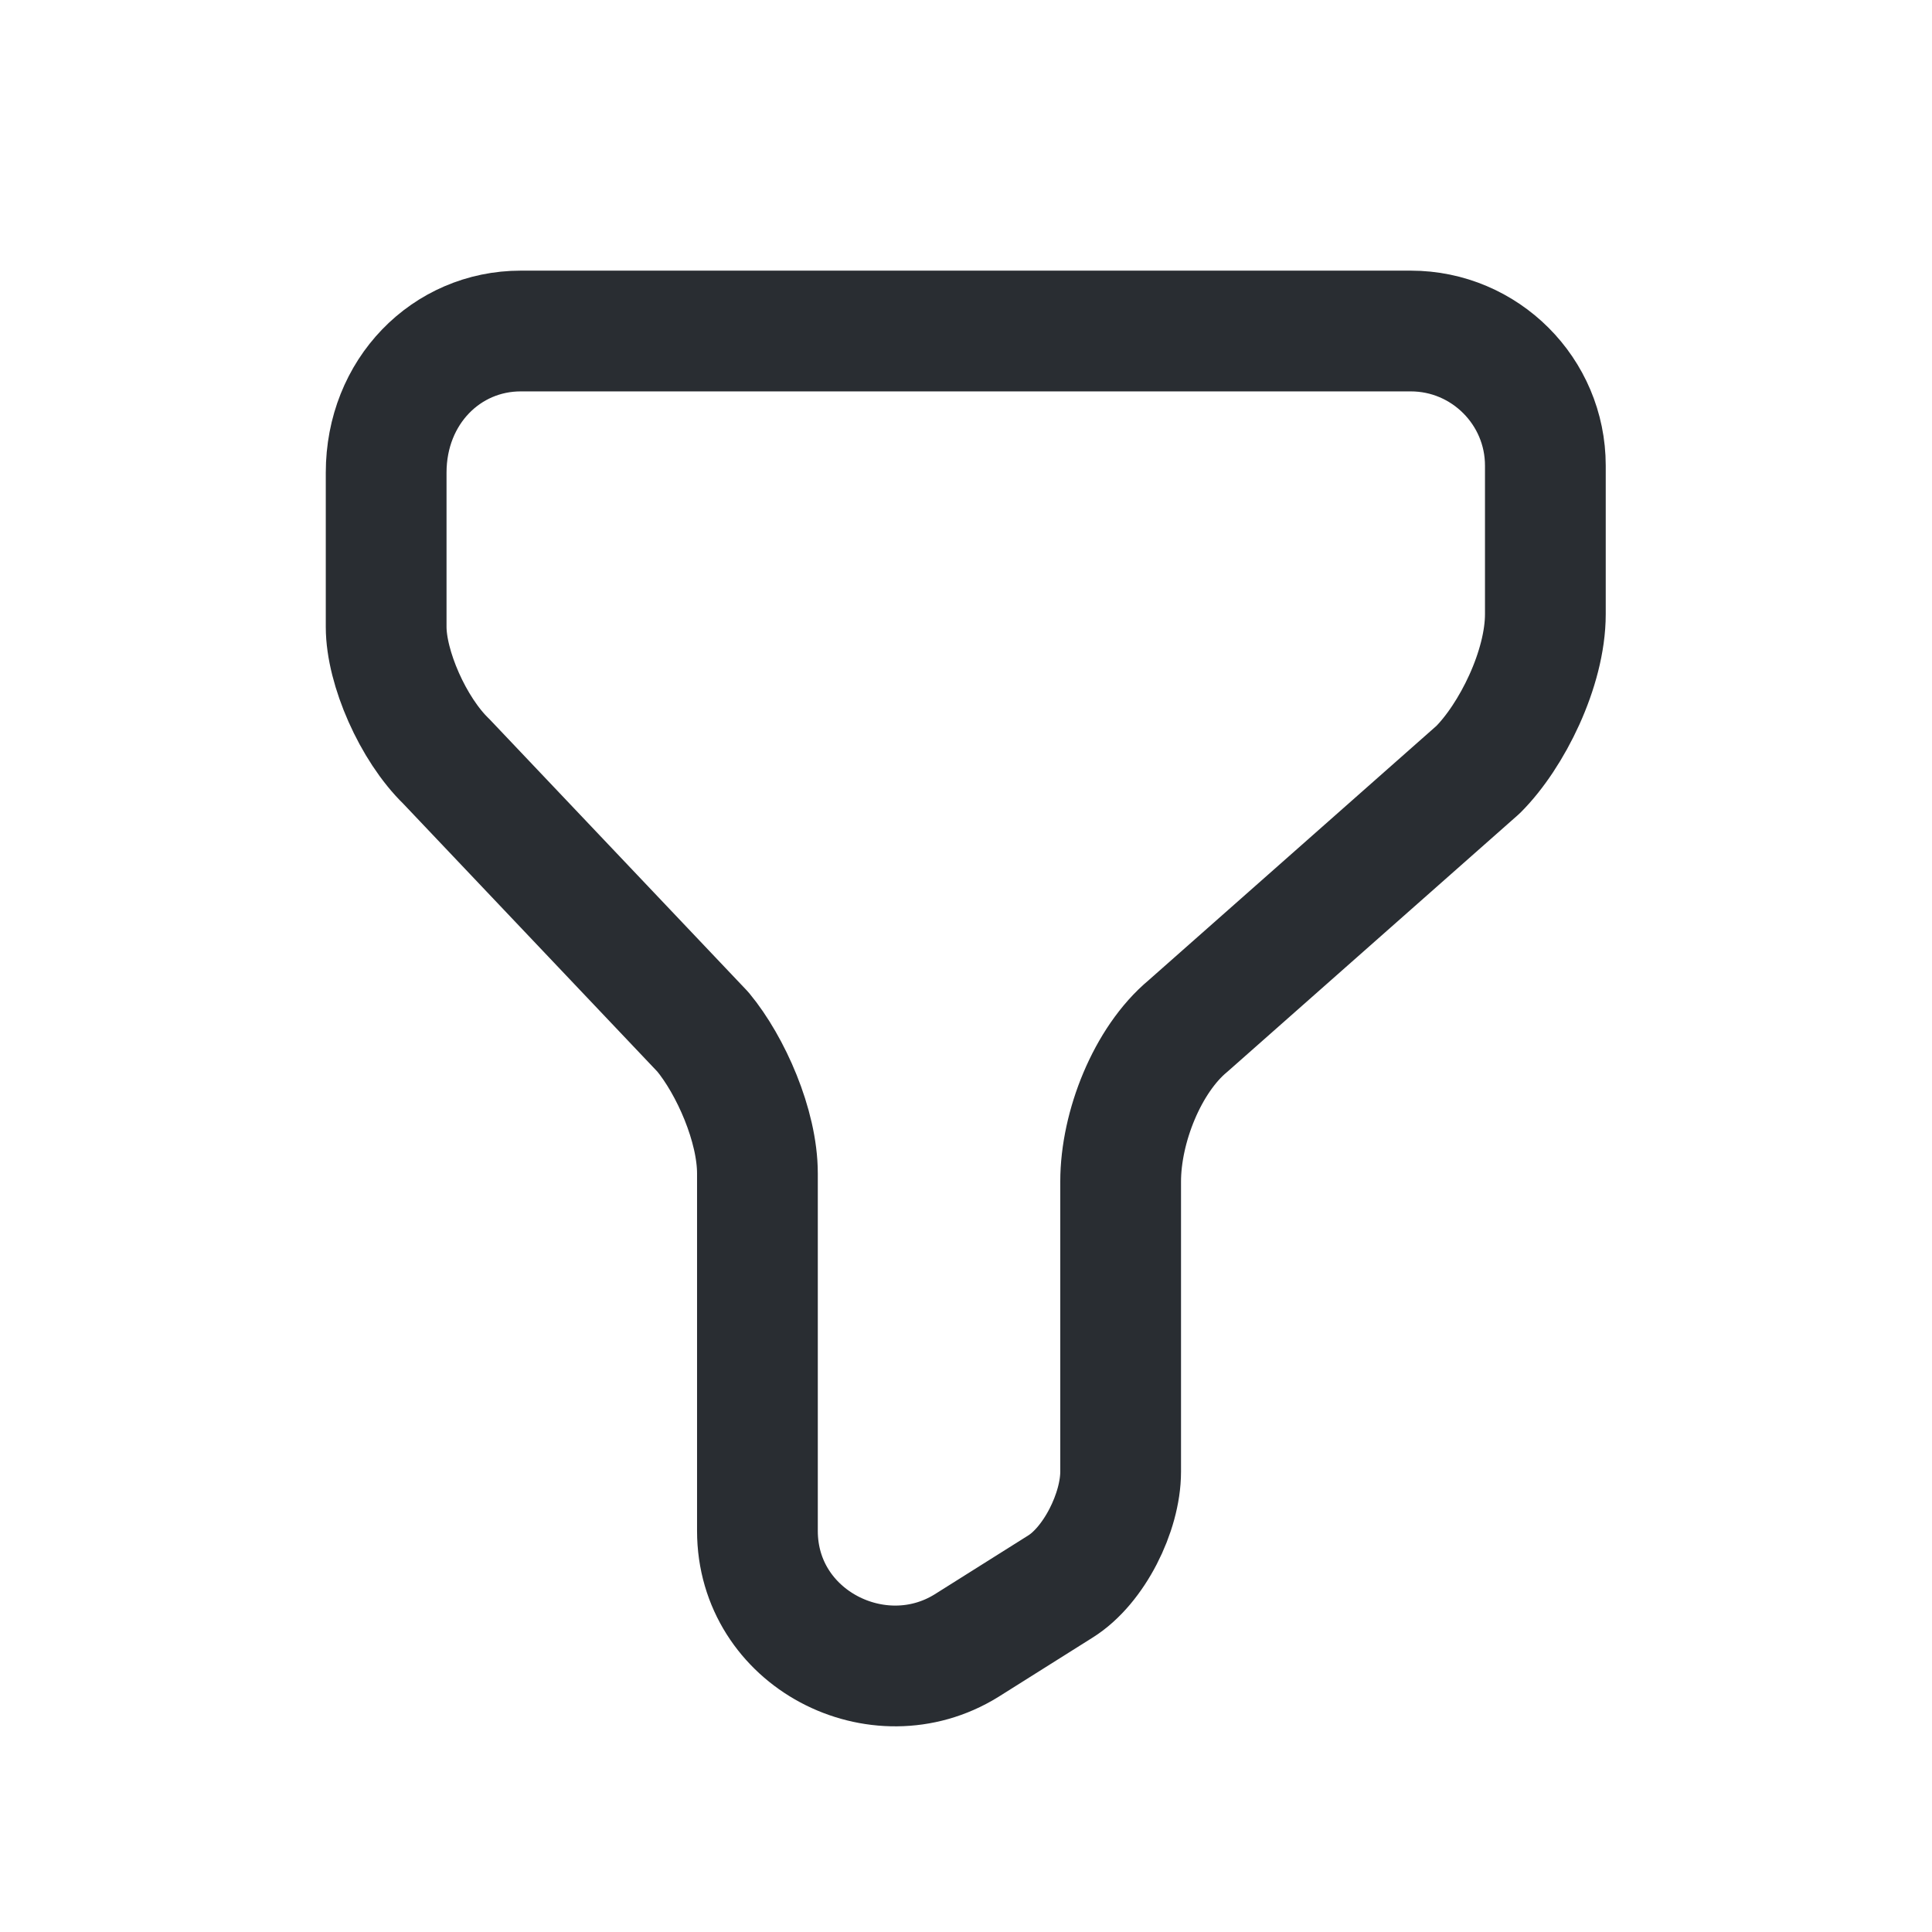 <svg width="24" height="24" viewBox="0 0 24 24" fill="none" xmlns="http://www.w3.org/2000/svg">
<path d="M6.469 4.112H17.525C18.447 4.112 19.197 4.862 19.197 5.784V7.629C19.197 8.307 18.779 9.143 18.361 9.561L14.757 12.746C14.253 13.165 13.921 14.001 13.921 14.678V18.282C13.921 18.786 13.59 19.449 13.172 19.709L12.004 20.444C10.909 21.121 9.409 20.357 9.409 19.017V14.577C9.409 13.986 9.078 13.237 8.732 12.819L5.546 9.46C5.128 9.056 4.797 8.292 4.797 7.788V5.871C4.797 4.862 5.546 4.112 6.469 4.112Z" stroke="#292D32" stroke-width="1.5" stroke-miterlimit="10" stroke-linecap="round" stroke-linejoin="round"/>
</svg>
